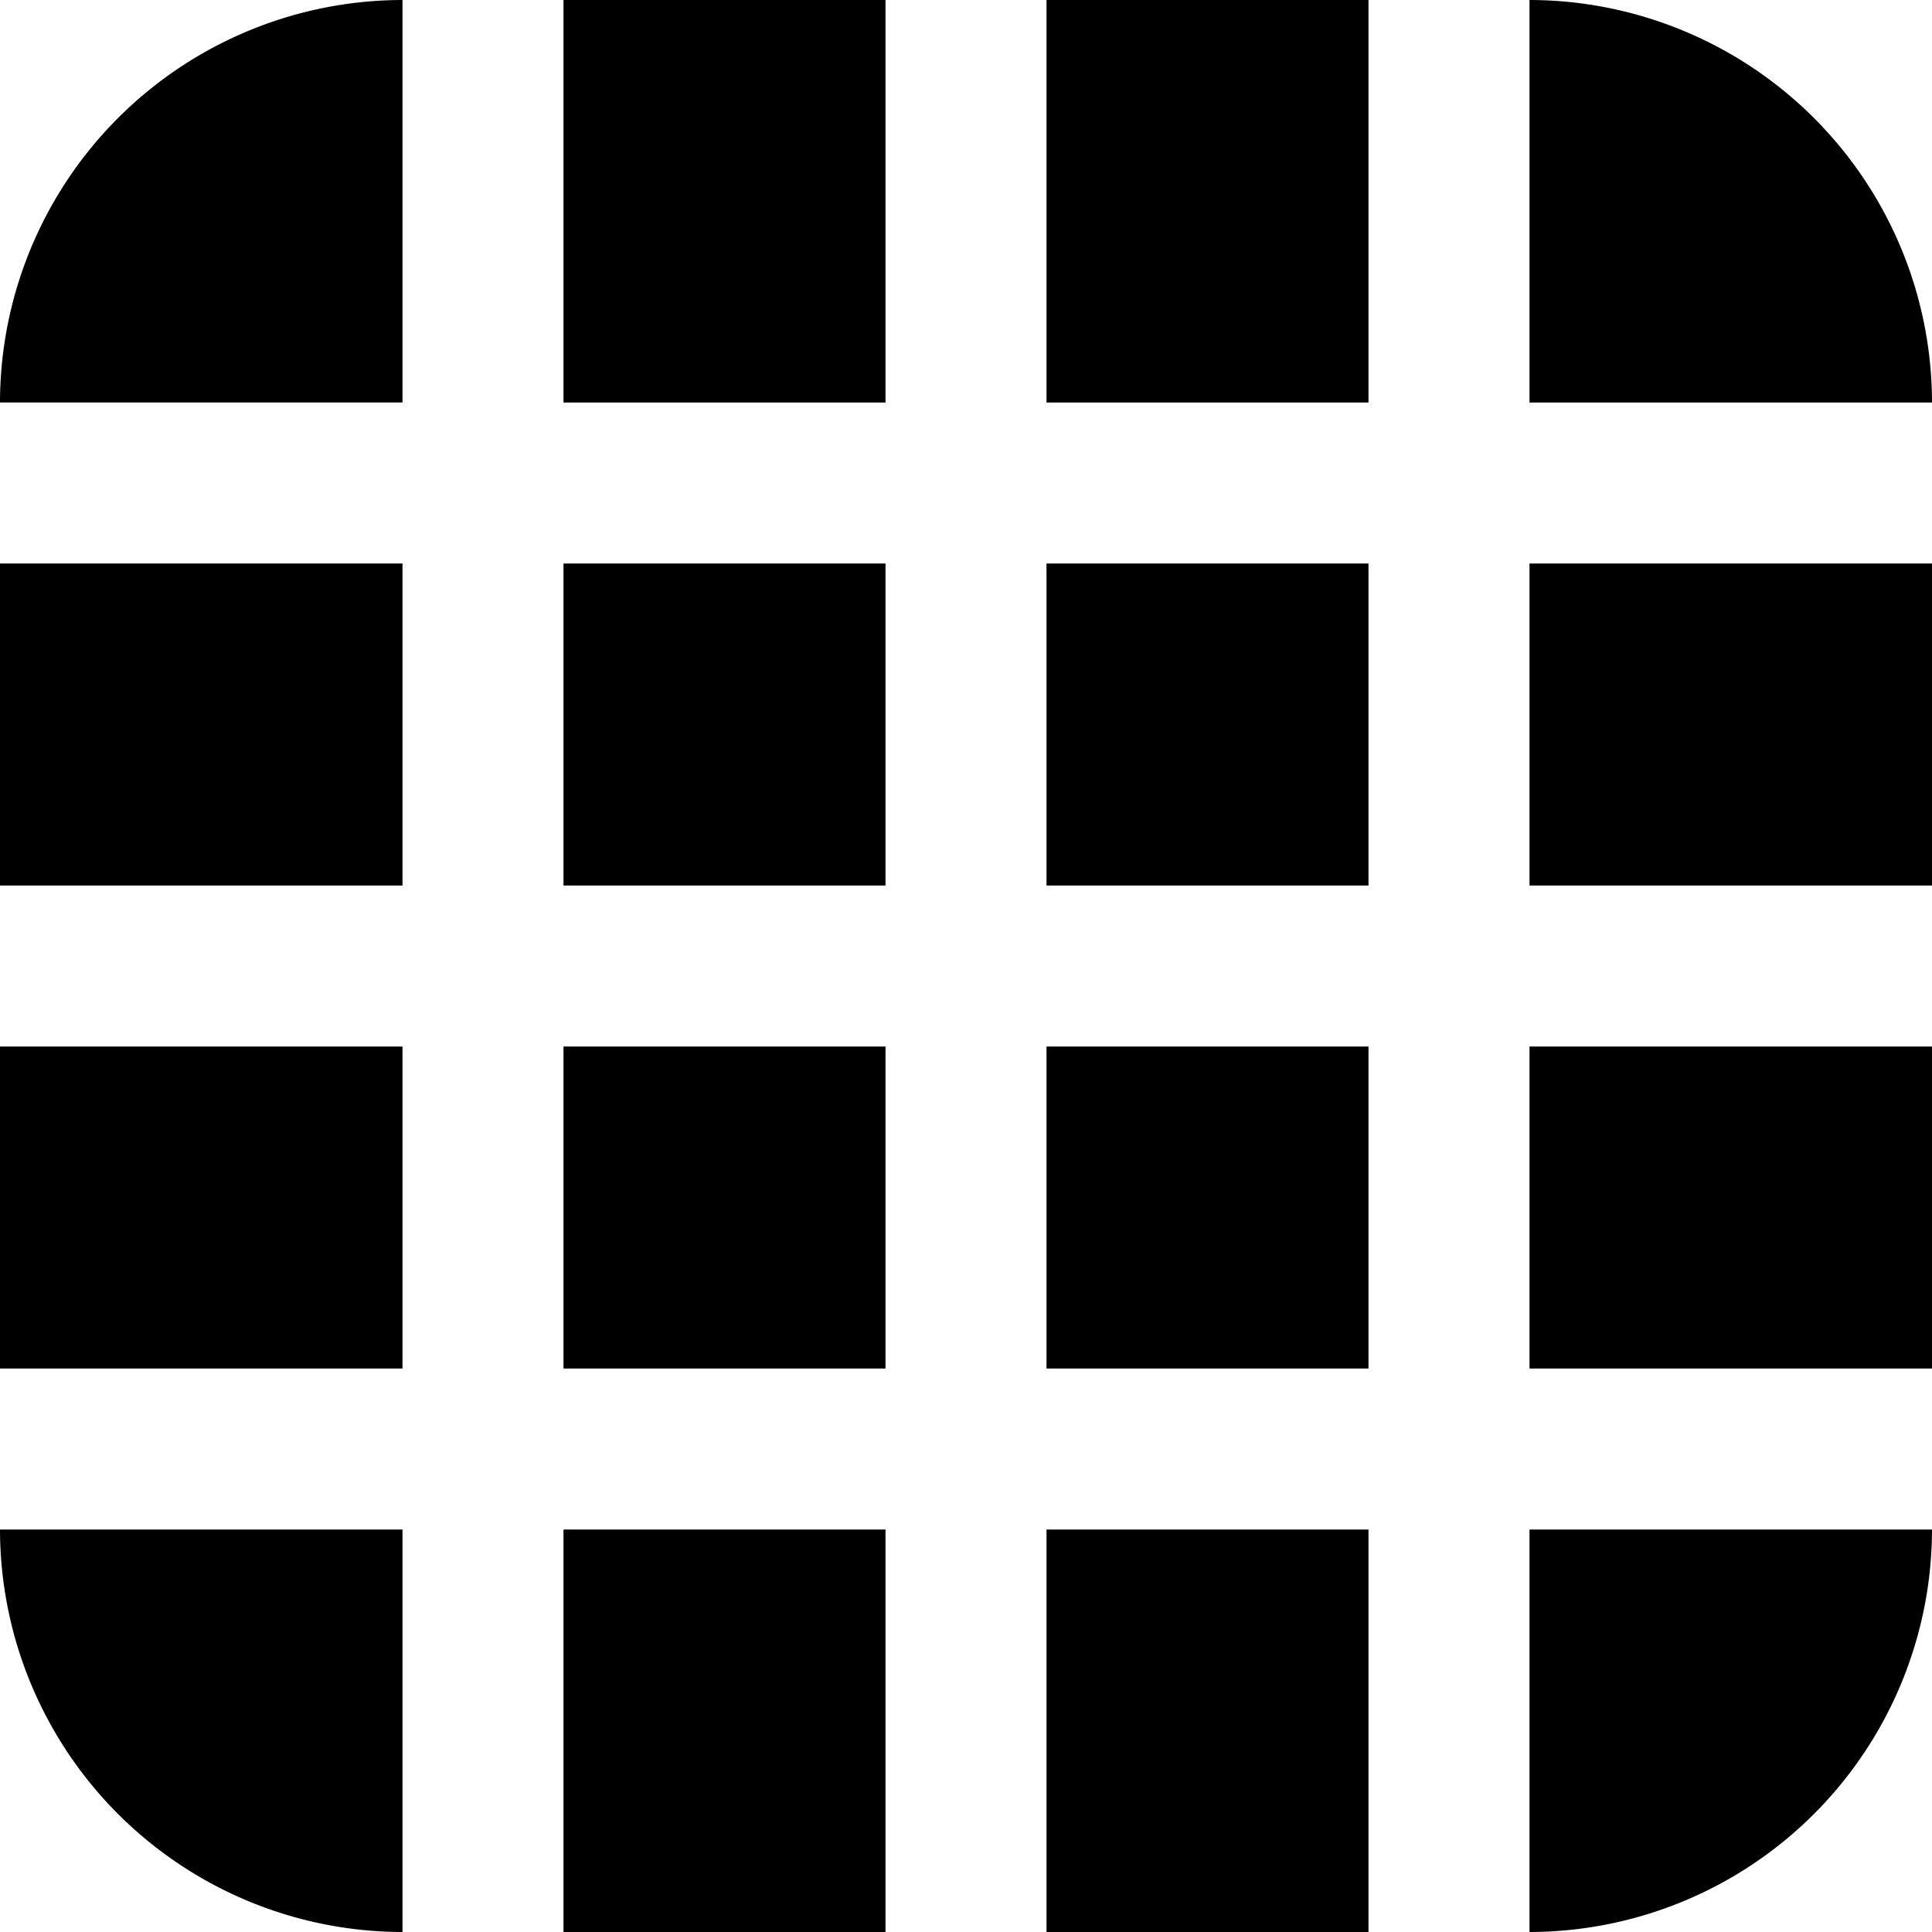 <svg id="Layer_1" height="512" viewBox="0 0 24 24" width="512" xmlns="http://www.w3.org/2000/svg" data-name="Layer 1"><path d="m0 7h5v4h-5zm5 6h-5v4h5zm6 0h-4v4h4zm0-2v-4h-4v4zm2 0h4v-4h-4zm6 0h5v-4h-5zm-12-6h4v-5h-4zm6-5v5h4v-5zm-2 24v-5h-4v5zm-6-24a5.006 5.006 0 0 0 -5 5h5zm12 19h-4v5h4zm2 5a5.006 5.006 0 0 0 5-5h-5zm-14-5h-5a5.006 5.006 0 0 0 5 5zm8-6v4h4v-4zm6-8h5a5.006 5.006 0 0 0 -5-5zm5 8h-5v4h5z"/></svg>
